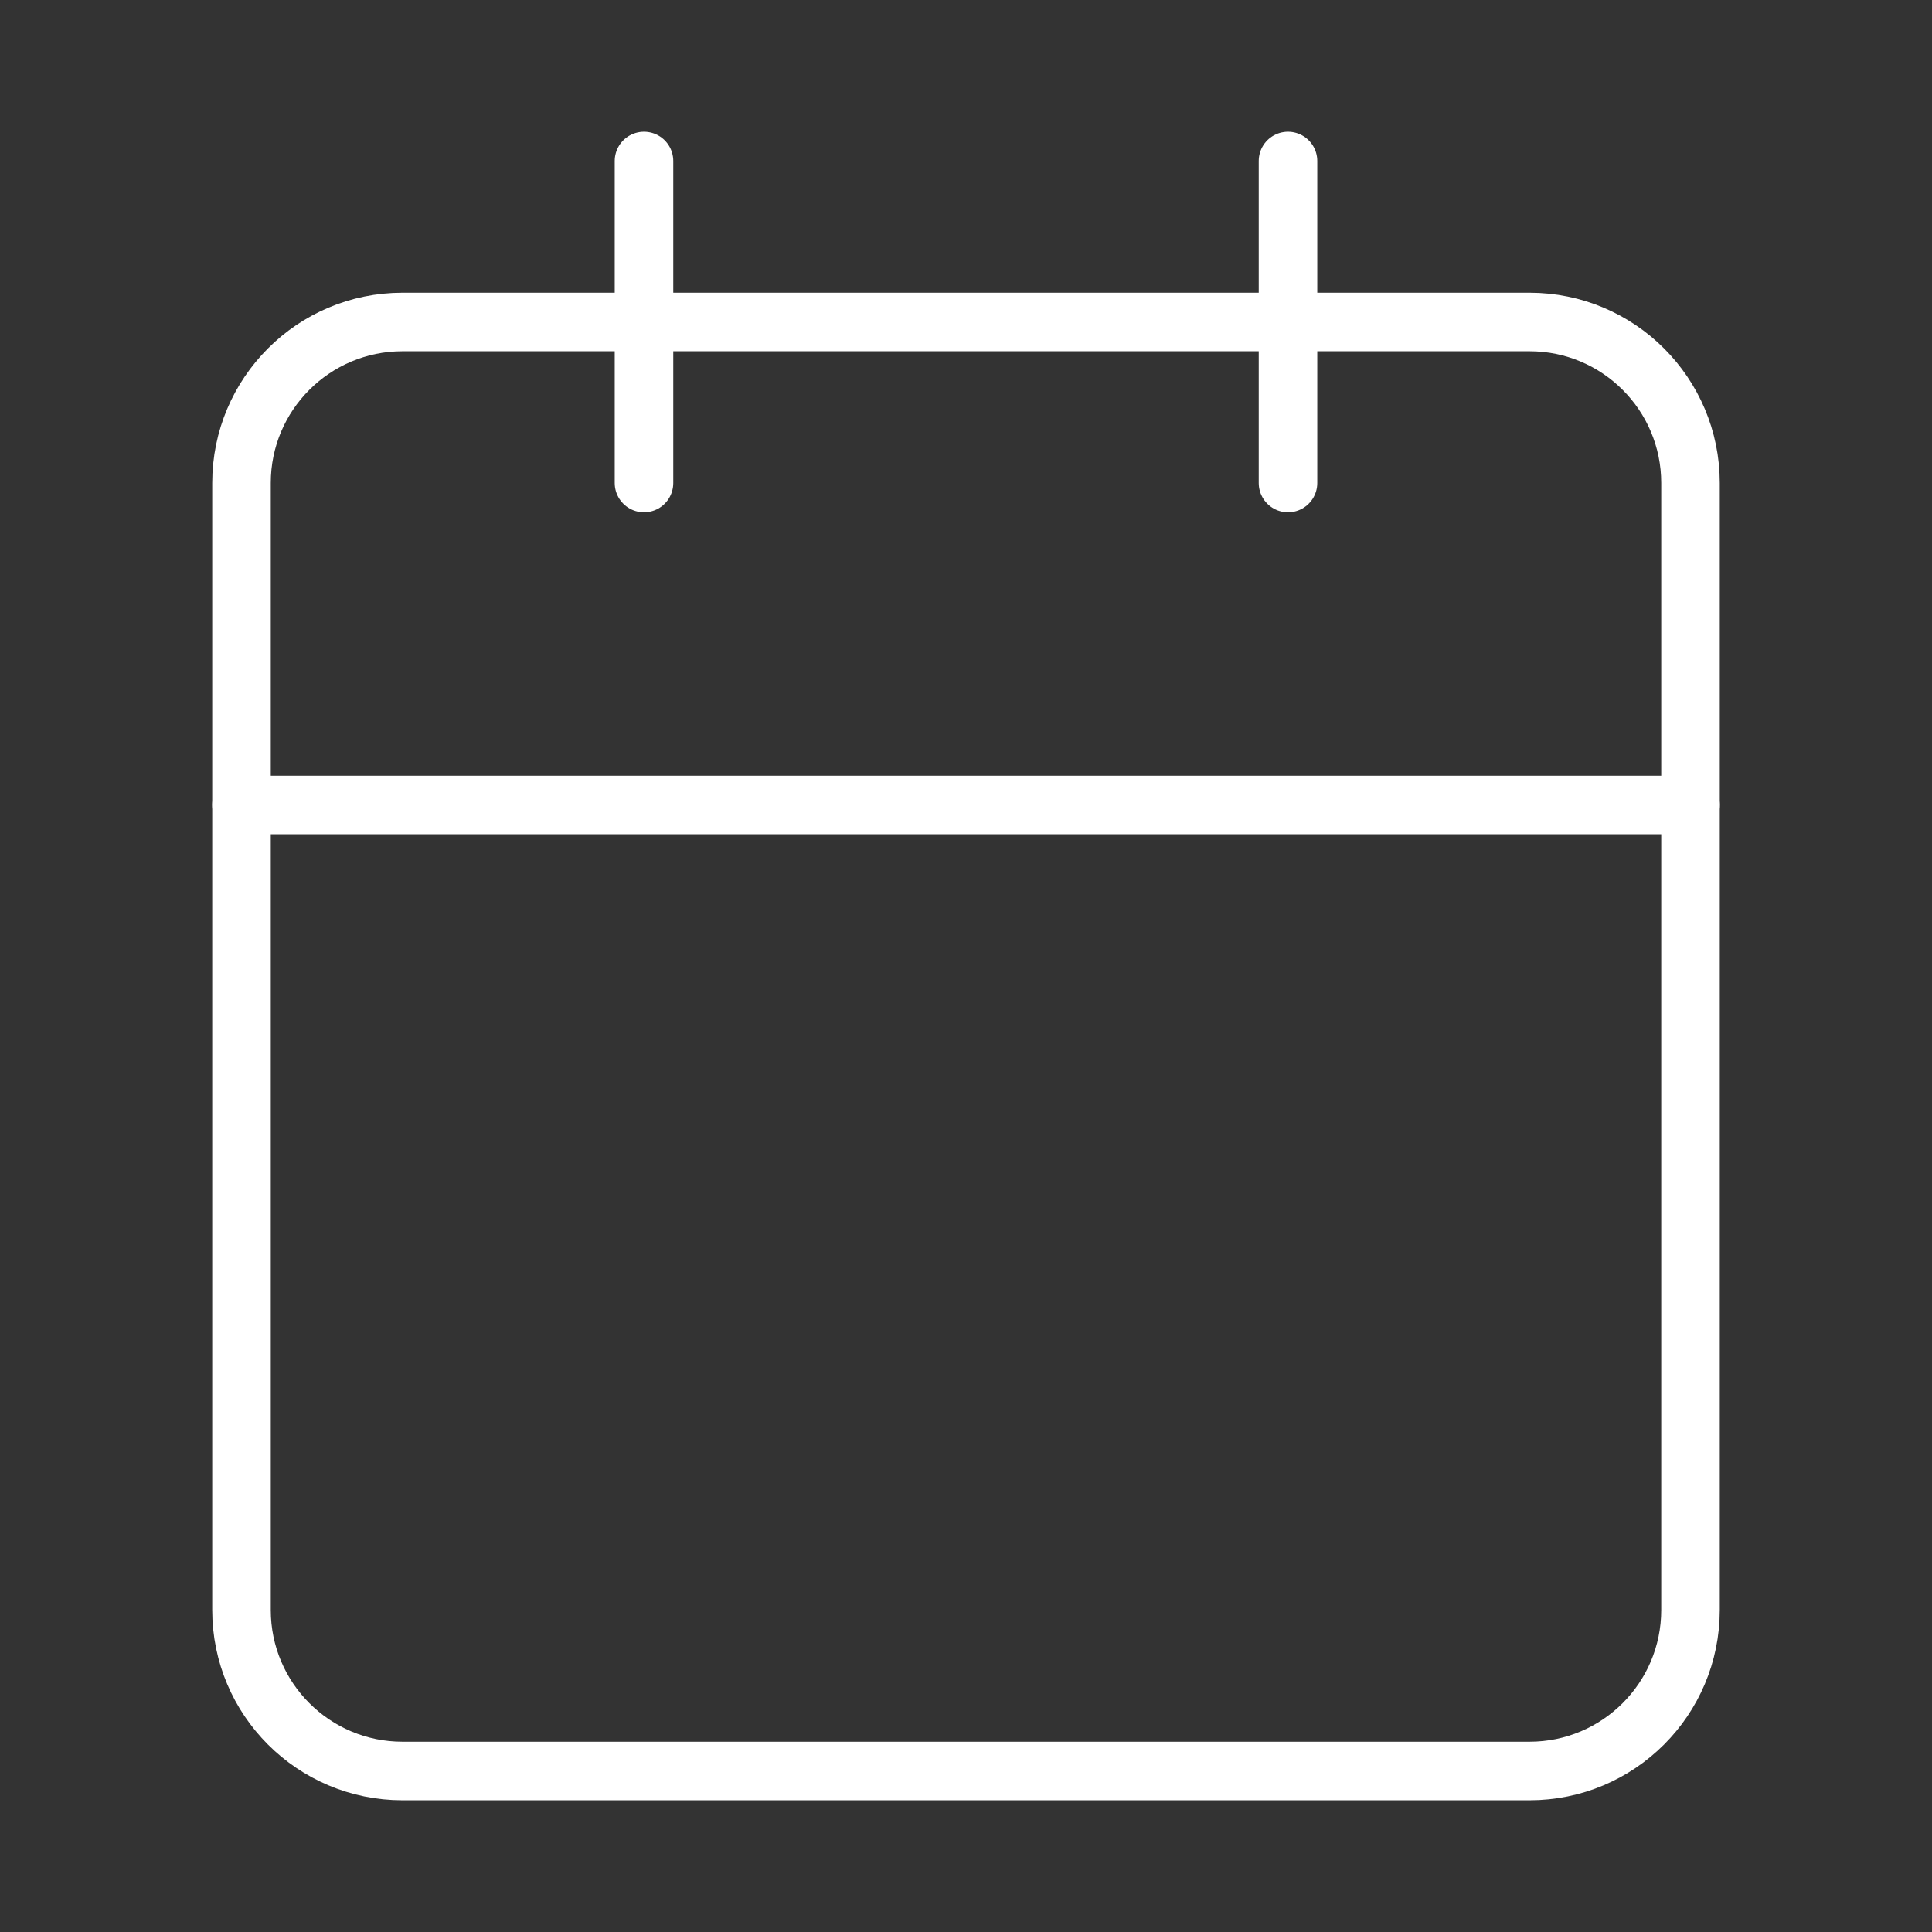 <?xml version="1.0" encoding="UTF-8"?> <svg xmlns="http://www.w3.org/2000/svg" width="33" height="33" viewBox="0 0 33 33" fill="none"><rect x="0" y="0" width="33" height="33" fill="#333333" stroke="none"/><path d="M26.125 5.5H6.875C5.356 5.5 4.125 6.731 4.125 8.25V27.5C4.125 29.019 5.356 30.25 6.875 30.25H26.125C27.644 30.25 28.875 29.019 28.875 27.5V8.25C28.875 6.731 27.644 5.5 26.125 5.5Z" stroke="white" stroke-linecap="round" stroke-linejoin="round"></path><path d="M22 2.75V8.25" stroke="white" stroke-linecap="round" stroke-linejoin="round"></path><path d="M11 2.75V8.25" stroke="white" stroke-linecap="round" stroke-linejoin="round"></path><path d="M4.125 13.75H28.875" stroke="white" stroke-linecap="round" stroke-linejoin="round"></path></svg> 